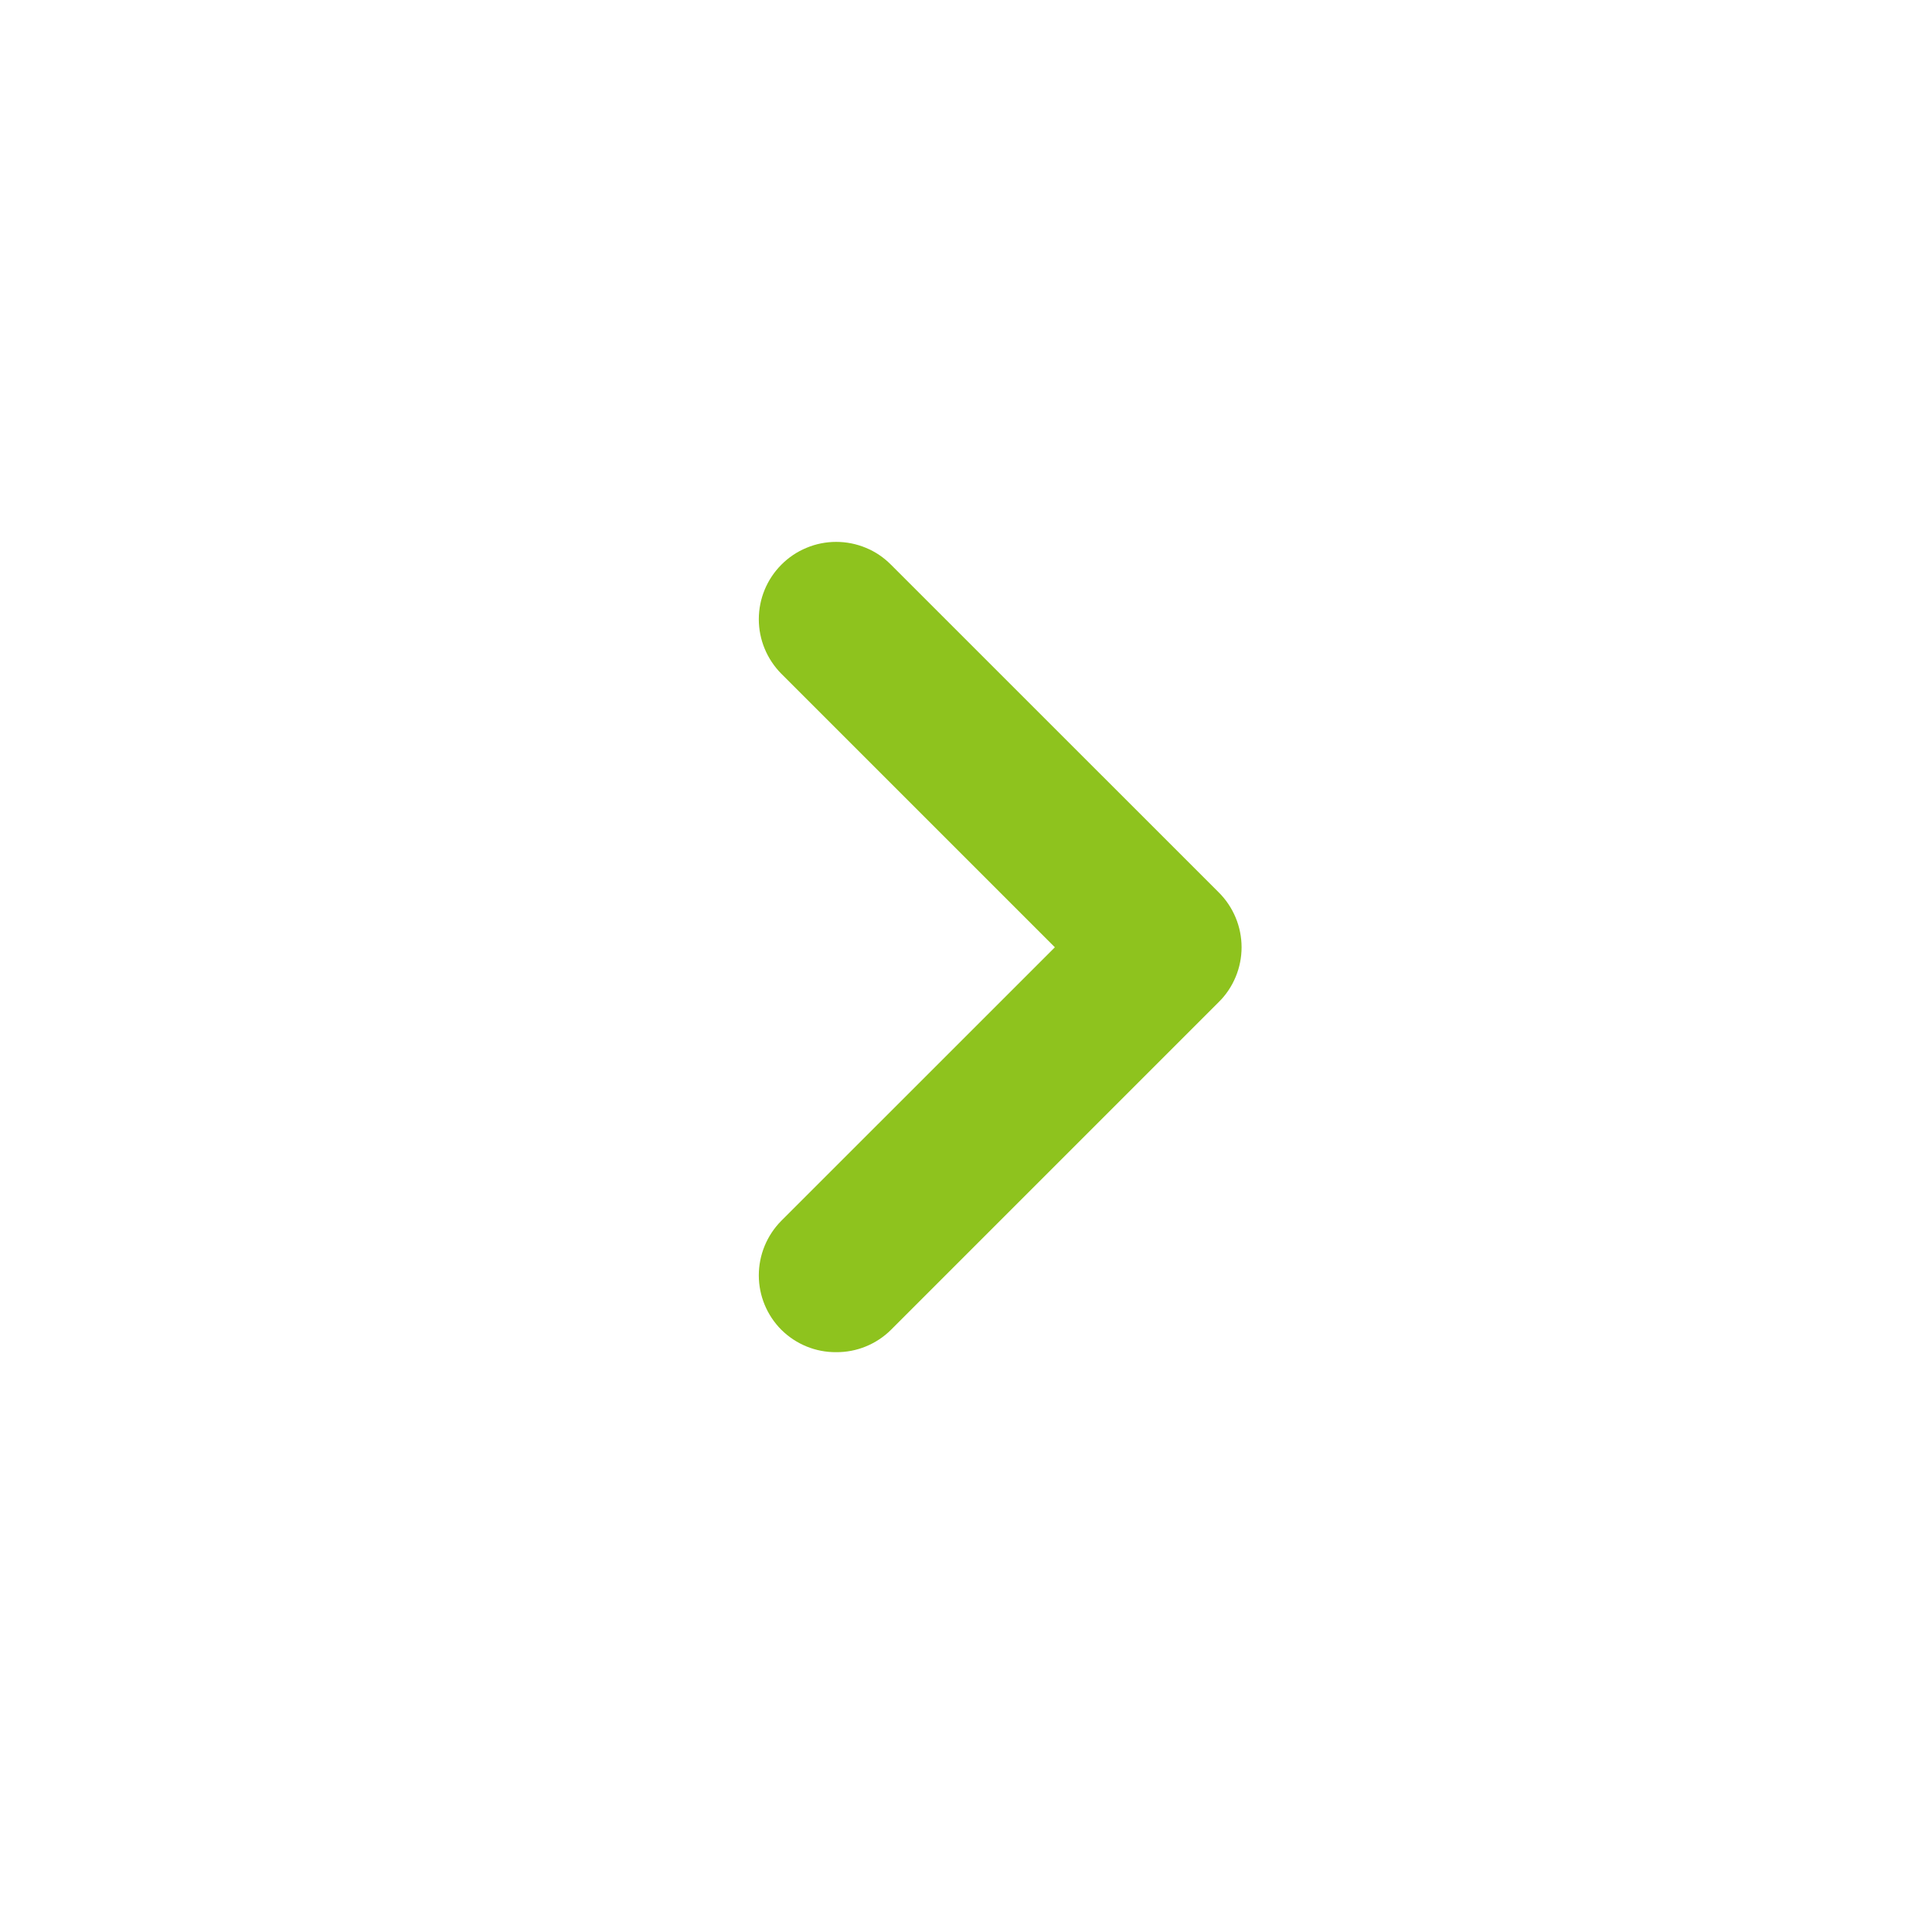 <svg width="25" height="25" viewBox="0 0 25 25" fill="none" xmlns="http://www.w3.org/2000/svg">
<path d="M15.77 11.547L11.53 7.308C11.437 7.214 11.327 7.139 11.205 7.089C11.083 7.038 10.952 7.012 10.82 7.012C10.688 7.012 10.557 7.038 10.436 7.089C10.314 7.139 10.203 7.214 10.11 7.308C9.924 7.495 9.819 7.748 9.819 8.013C9.819 8.277 9.924 8.53 10.11 8.718L13.65 12.258L10.11 15.797C9.924 15.985 9.819 16.238 9.819 16.503C9.819 16.767 9.924 17.02 10.11 17.207C10.204 17.3 10.314 17.373 10.436 17.423C10.558 17.473 10.688 17.498 10.82 17.497C10.952 17.498 11.082 17.473 11.204 17.423C11.326 17.373 11.437 17.3 11.53 17.207L15.77 12.967C15.864 12.875 15.938 12.764 15.989 12.642C16.04 12.52 16.066 12.389 16.066 12.258C16.066 12.126 16.04 11.995 15.989 11.873C15.938 11.751 15.864 11.64 15.77 11.547Z" fill="#8EC31E"/>
</svg>
